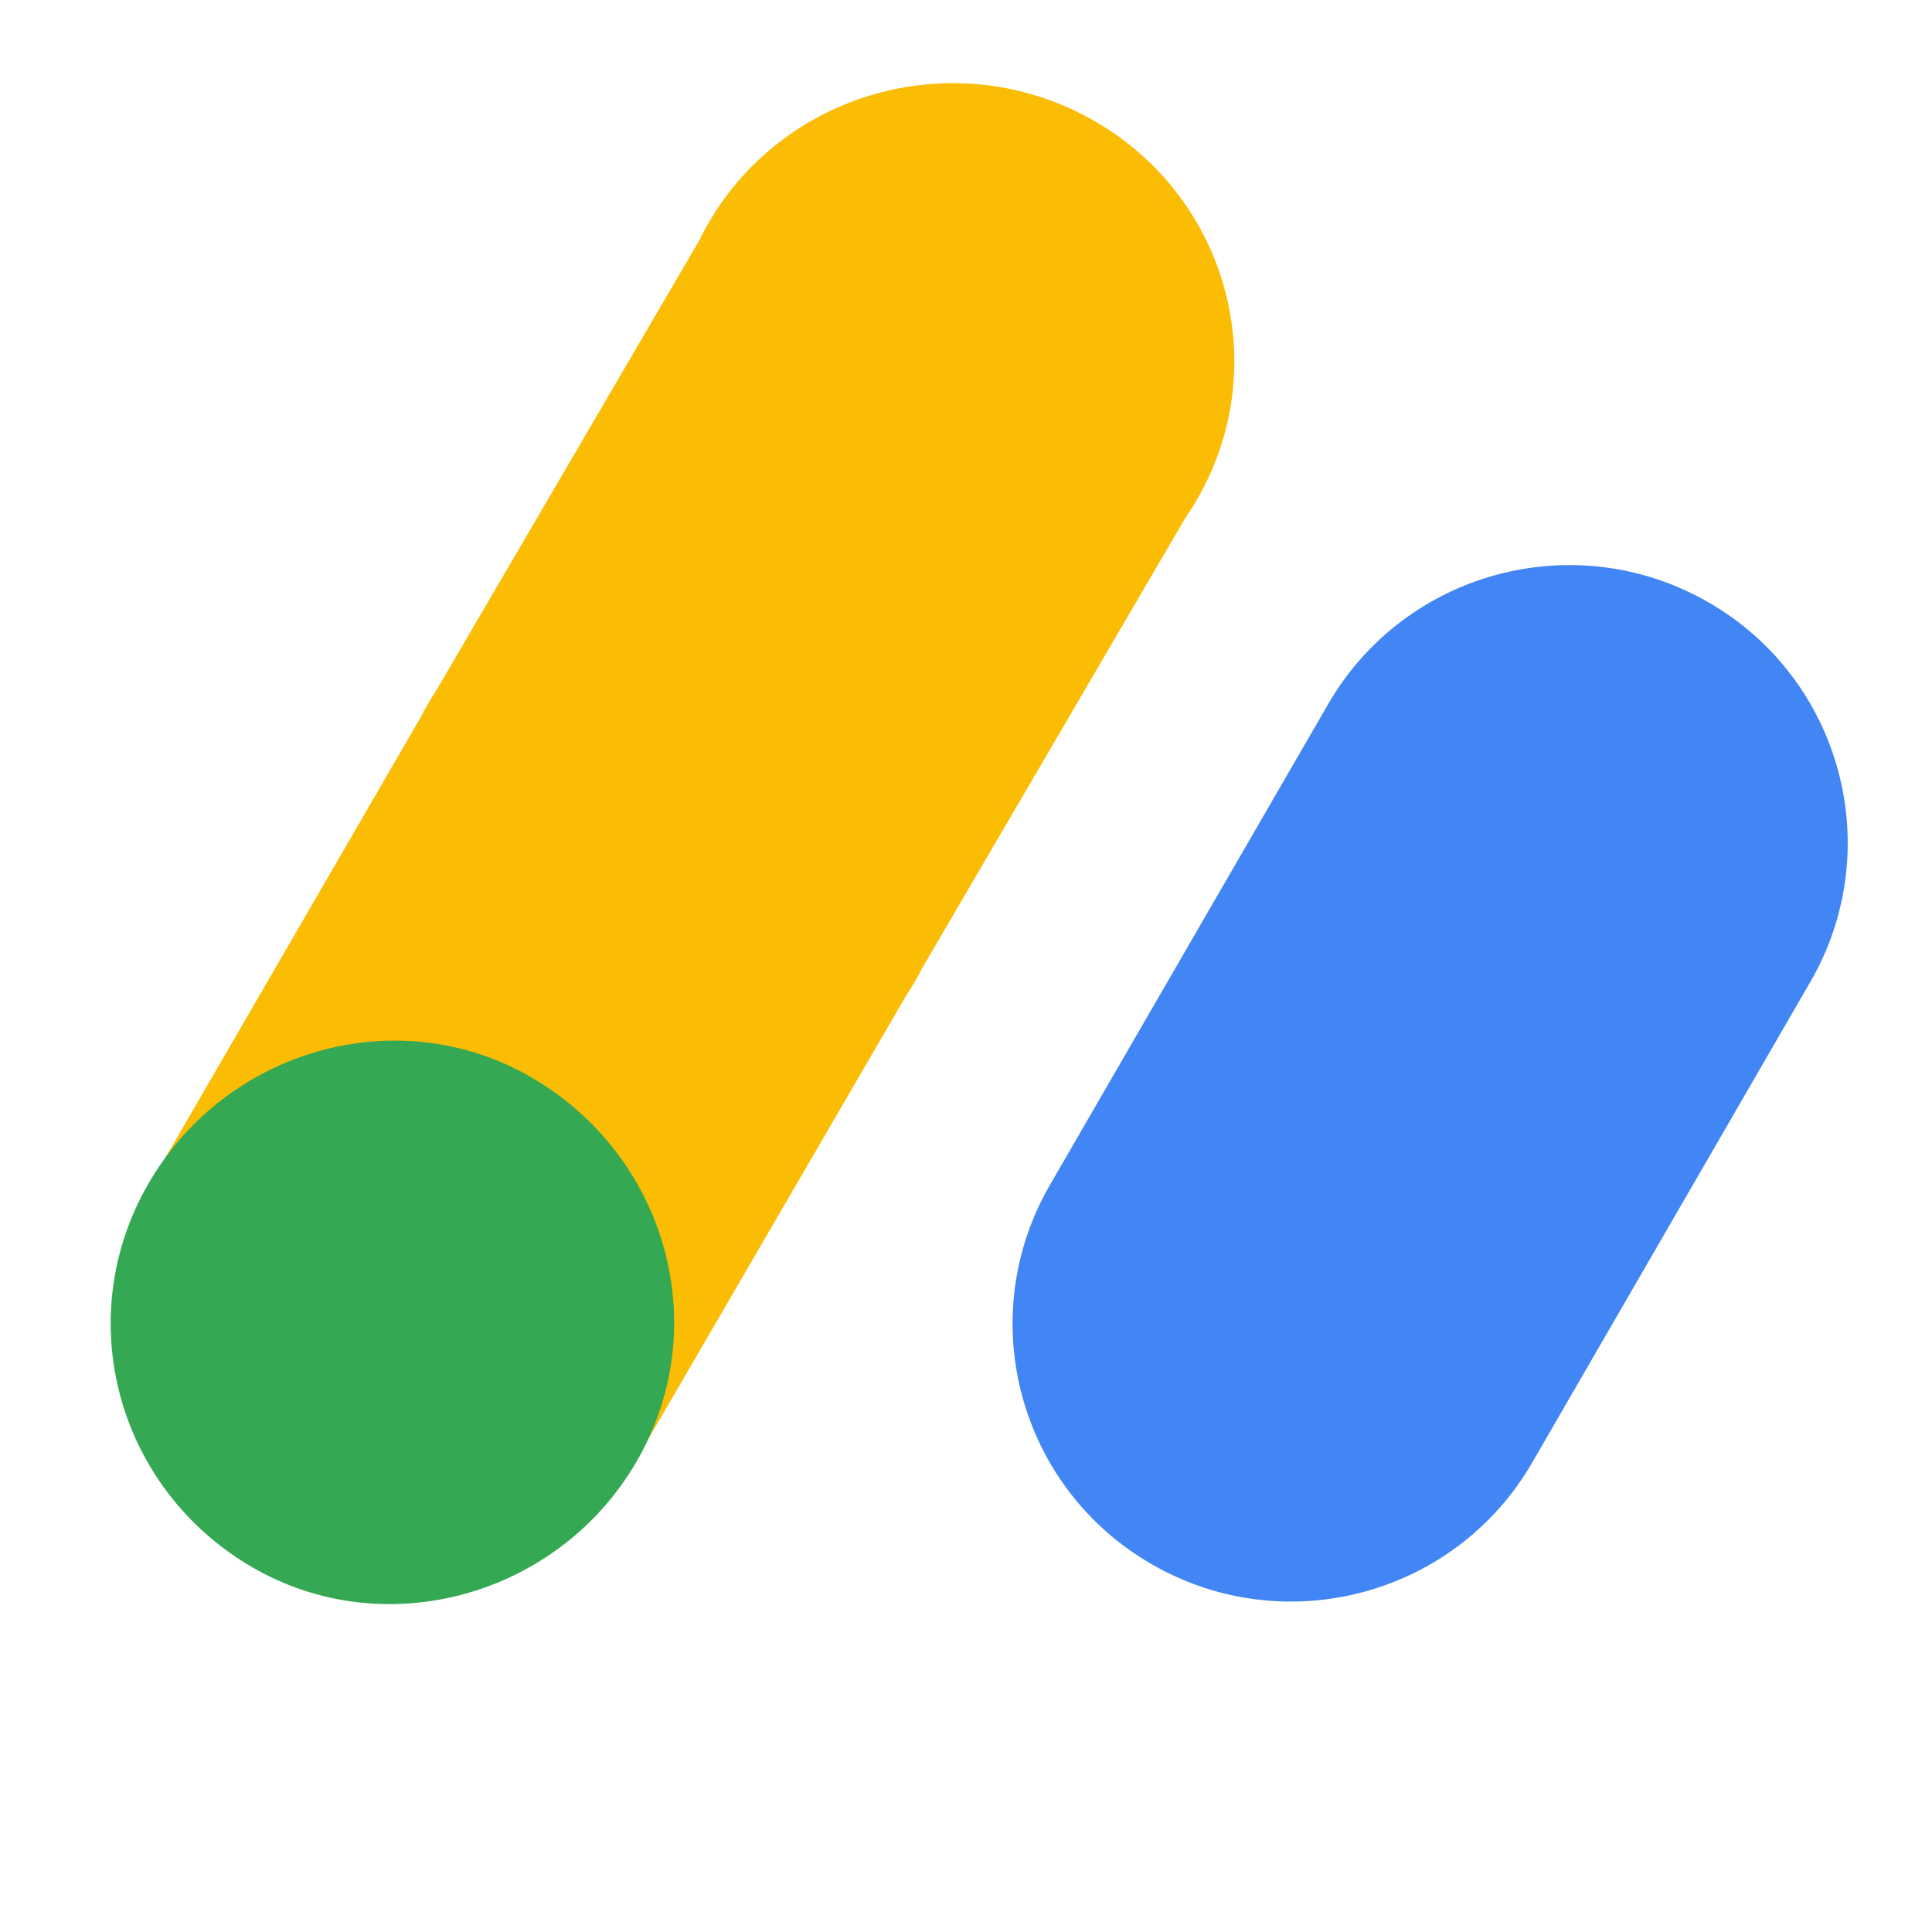 <?xml version="1.0" encoding="utf-8"?>
<!-- Generator: Adobe Illustrator 22.1.0, SVG Export Plug-In . SVG Version: 6.00 Build 0)  -->
<svg version="1.1" id="Content" xmlns="http://www.w3.org/2000/svg" xmlns:xlink="http://www.w3.org/1999/xlink" x="0px" y="0px"
	 width="192px" height="192px" viewBox="0 0 192 192" enable-background="new 0 0 192 192" xml:space="preserve">
<rect id="bounding_box_1_" fill="none" width="192" height="192"/>
<g id="logo_x5F_adsense_x5F_192px_1_">
	<path fill="#FBBC04" d="M118.91,49.72c7.73-13.22,3.14-30.12-10.24-37.75c-13.38-7.63-30.49-3.1-38.22,10.12
		c-0.35,0.59-0.66,1.2-0.96,1.81L43.39,68.56c-0.29,0.44-0.57,0.89-0.84,1.35c-0.27,0.46-0.52,0.93-0.76,1.4l-27.12,46.79
		l48.45,27.16l26.98-46.4c0.29-0.44,0.57-0.89,0.84-1.35c0.27-0.46,0.52-0.93,0.76-1.39l26.11-44.67
		C118.19,50.88,118.57,50.31,118.91,49.72z"/>
	<path fill="#34A853" d="M63.34,145.11c-7.68,13.43-25,18.38-38.31,10.62s-18.02-24.57-10.34-38s24.86-18.39,38.16-10.64
		S71.03,131.68,63.34,145.11z"/>
	<path fill="#4285F4" d="M169.79,59.86c-13.23-7.62-30.15-3.1-37.79,10.1l-27.66,47.8c-7.64,13.2-3.11,30.08,10.13,37.7
		c13.23,7.62,30.15,3.1,37.79-10.1l27.66-47.8C187.55,84.36,183.02,67.48,169.79,59.86z"/>
</g>
</svg>
